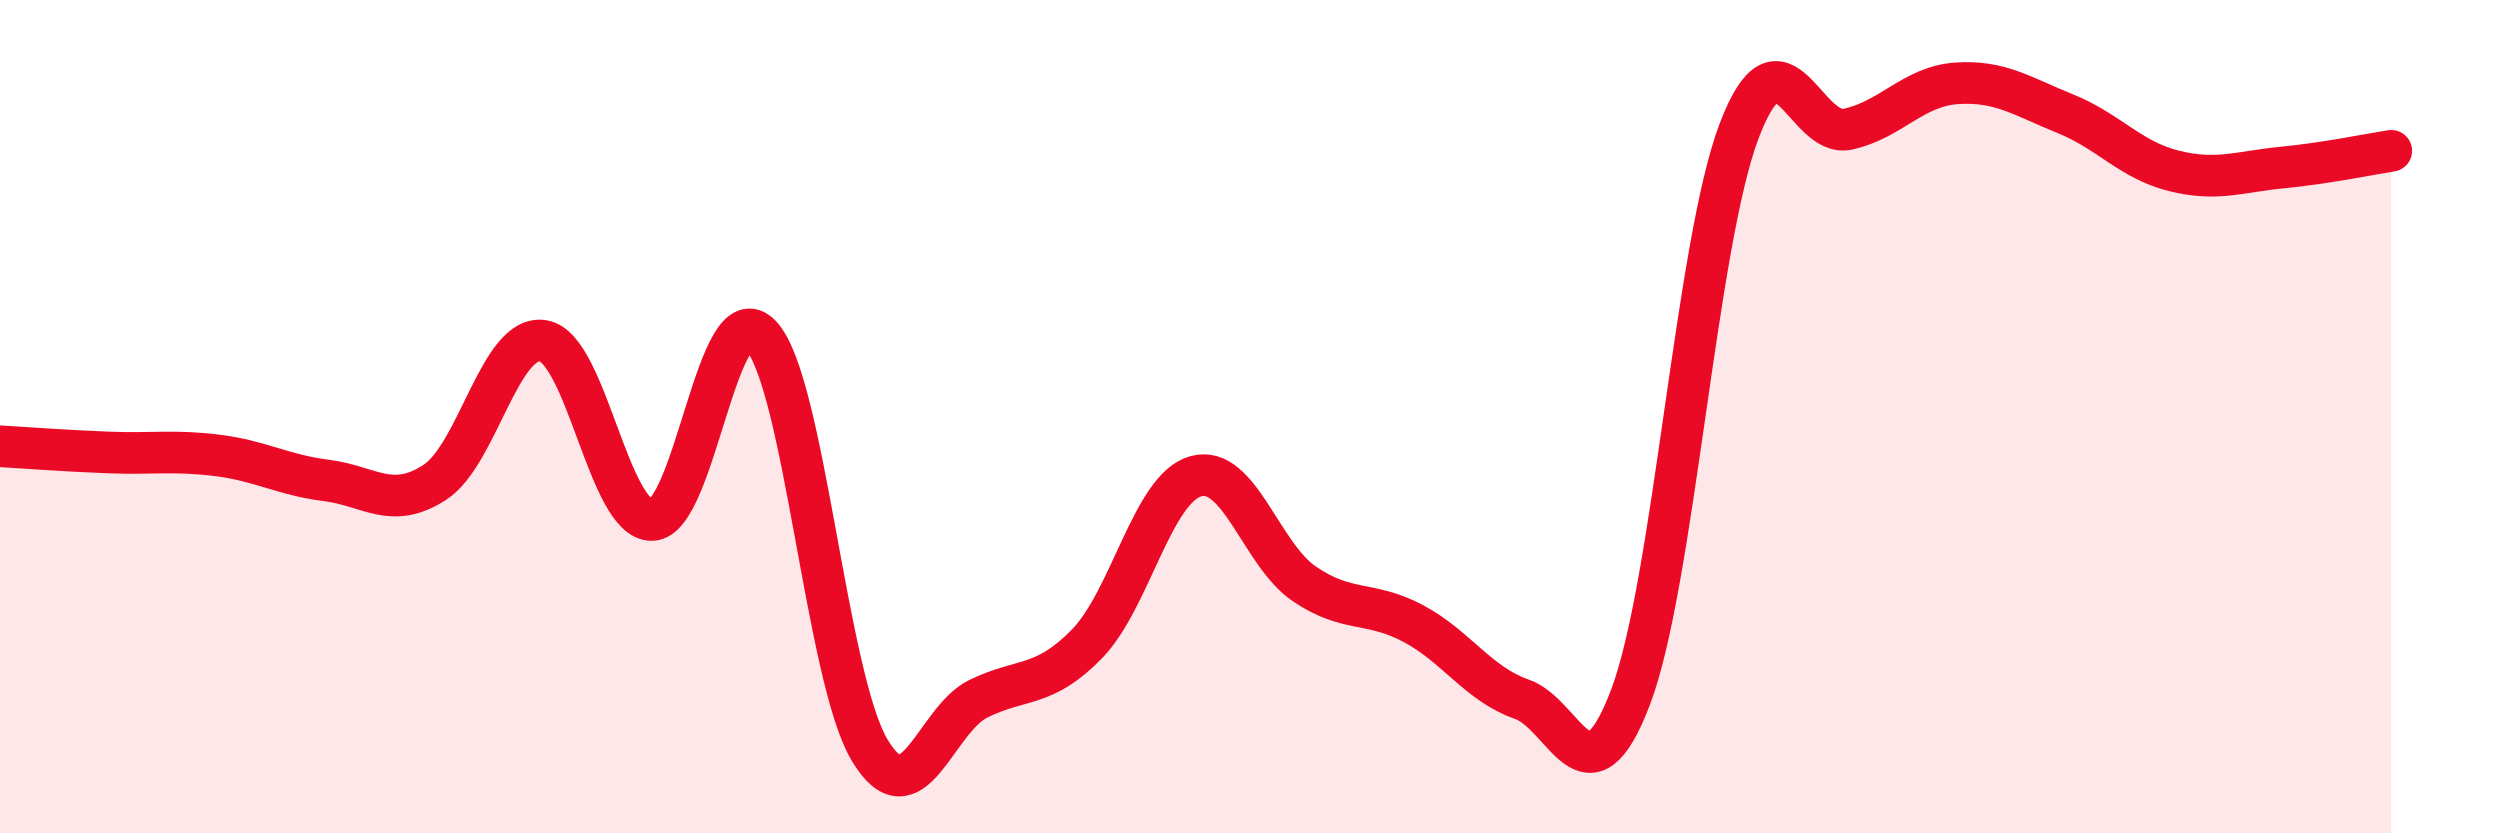 
    <svg width="60" height="20" viewBox="0 0 60 20" xmlns="http://www.w3.org/2000/svg">
      <path
        d="M 0,10.71 C 0.52,10.74 1.57,10.82 2.61,10.86 C 3.65,10.9 4.18,10.8 5.22,10.93 C 6.26,11.06 6.79,11.4 7.83,11.53 C 8.87,11.66 9.39,12.25 10.43,11.58 C 11.47,10.91 12,8 13.04,8.18 C 14.08,8.36 14.61,12.51 15.65,12.48 C 16.69,12.45 17.22,6.95 18.26,8.05 C 19.3,9.15 19.83,16.26 20.87,18 C 21.91,19.74 22.44,17.28 23.48,16.77 C 24.52,16.26 25.05,16.52 26.09,15.45 C 27.13,14.38 27.66,11.72 28.7,11.43 C 29.74,11.14 30.26,13.3 31.3,14.01 C 32.34,14.72 32.87,14.41 33.91,14.96 C 34.95,15.51 35.48,16.42 36.52,16.78 C 37.56,17.14 38.09,19.47 39.13,16.74 C 40.17,14.01 40.7,5.87 41.74,3.14 C 42.78,0.41 43.31,3.33 44.35,3.1 C 45.39,2.87 45.92,2.07 46.96,2 C 48,1.93 48.53,2.31 49.57,2.73 C 50.61,3.15 51.13,3.84 52.17,4.1 C 53.21,4.36 53.74,4.12 54.78,4.02 C 55.82,3.92 56.87,3.7 57.39,3.62L57.39 20L0 20Z"
        fill="#EB0A25"
        opacity="0.1"
        stroke-linecap="round"
        stroke-linejoin="round"
      />
      <path
        d="M 0,10.71 C 0.52,10.74 1.57,10.82 2.61,10.86 C 3.65,10.9 4.18,10.8 5.22,10.93 C 6.26,11.06 6.79,11.4 7.83,11.53 C 8.87,11.66 9.39,12.25 10.43,11.58 C 11.47,10.91 12,8 13.04,8.18 C 14.08,8.36 14.61,12.51 15.65,12.48 C 16.69,12.45 17.22,6.95 18.26,8.05 C 19.3,9.15 19.83,16.26 20.87,18 C 21.91,19.74 22.44,17.28 23.48,16.77 C 24.52,16.26 25.05,16.52 26.09,15.45 C 27.13,14.38 27.66,11.72 28.7,11.43 C 29.74,11.14 30.26,13.3 31.3,14.01 C 32.34,14.72 32.87,14.41 33.91,14.96 C 34.95,15.51 35.48,16.42 36.52,16.78 C 37.56,17.14 38.09,19.47 39.13,16.74 C 40.17,14.01 40.7,5.87 41.74,3.14 C 42.78,0.41 43.31,3.33 44.35,3.1 C 45.39,2.87 45.92,2.07 46.96,2 C 48,1.93 48.53,2.31 49.57,2.73 C 50.61,3.15 51.13,3.84 52.17,4.1 C 53.21,4.36 53.74,4.12 54.78,4.02 C 55.82,3.92 56.87,3.7 57.39,3.62"
        stroke="#EB0A25"
        stroke-width="1"
        fill="none"
        stroke-linecap="round"
        stroke-linejoin="round"
      />
    </svg>
  